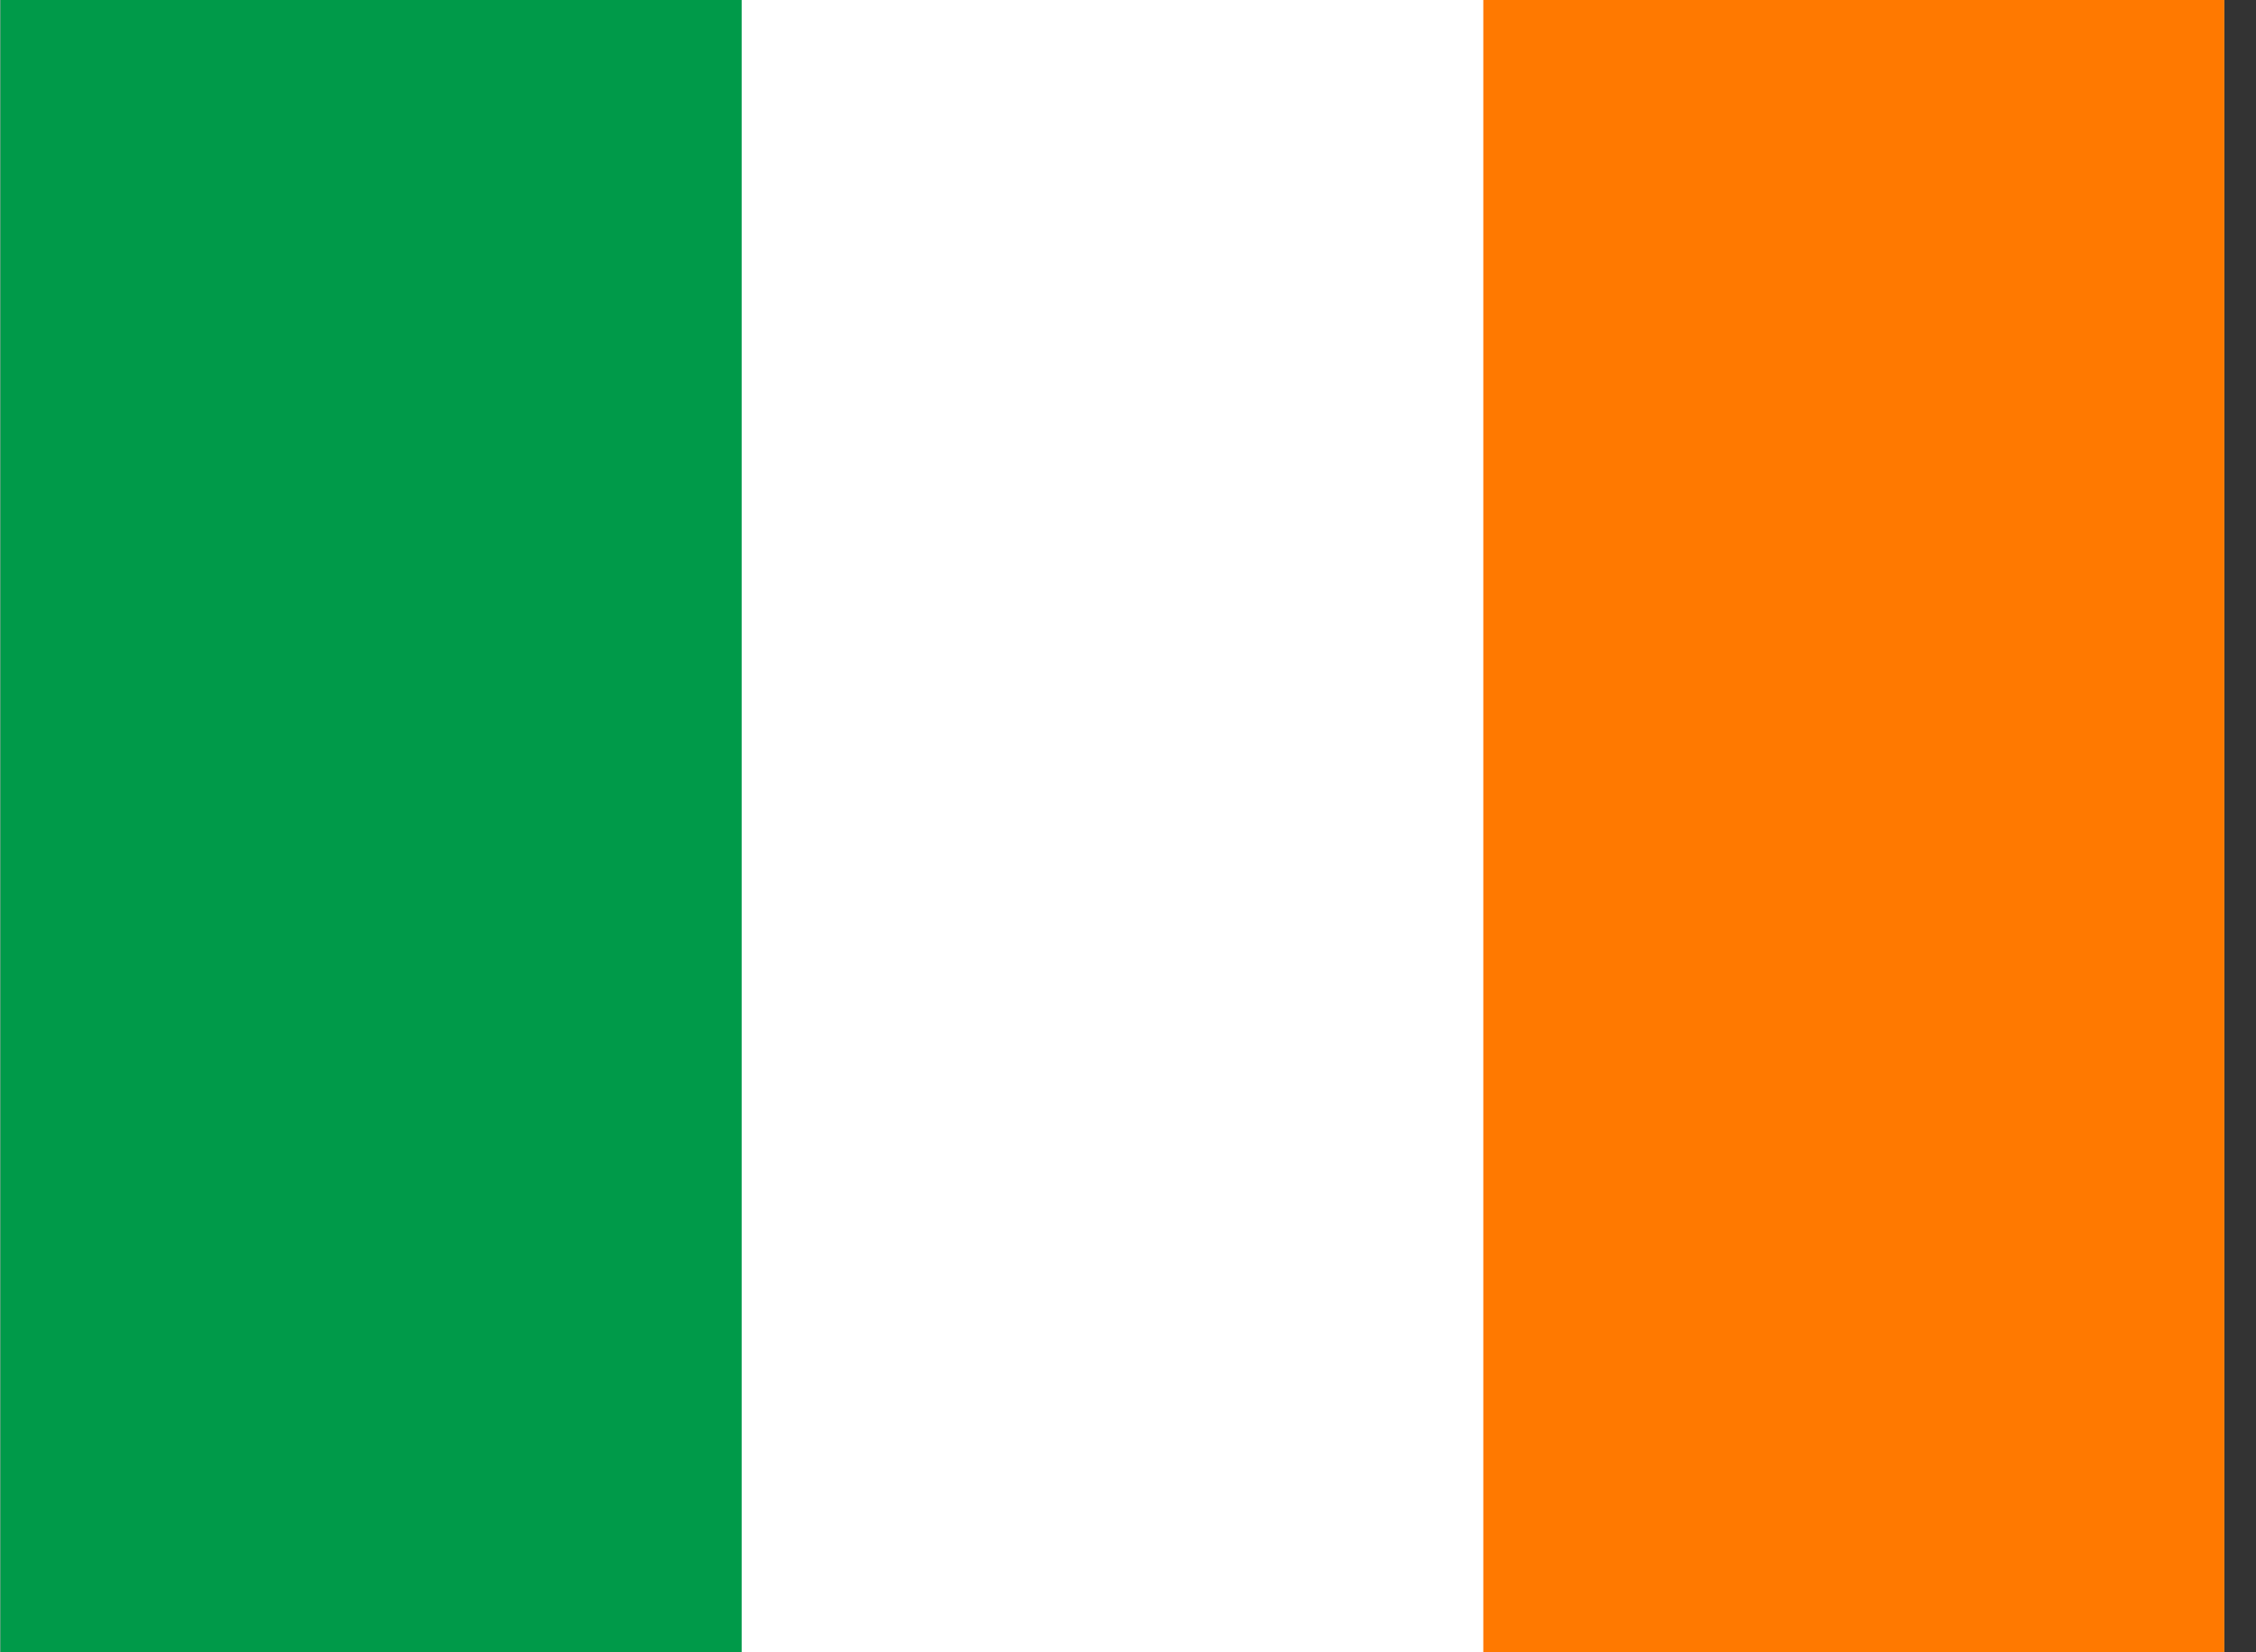 <svg width="71" height="52" viewBox="0 0 71 52" fill="none" xmlns="http://www.w3.org/2000/svg">
<rect x="0" y="0" width="71" height="52" fill="#333333" stroke="none"/>
<g clip-path="url(#clip0_1291_11922)">
<path fill-rule="evenodd" clip-rule="evenodd" d="M0.012 0H70.012V52H0.012V0Z" fill="white"/>
<path fill-rule="evenodd" clip-rule="evenodd" d="M0.012 0H23.341V52H0.012V0Z" fill="#009A49"/>
<path fill-rule="evenodd" clip-rule="evenodd" d="M46.682 0H70.011V52H46.682V0Z" fill="#FF7900"/>
</g>
<defs>
<clipPath id="clip0_1291_11922">
<rect width="70" height="52" fill="white" transform="translate(0.004)"/>
</clipPath>
</defs>
</svg>
